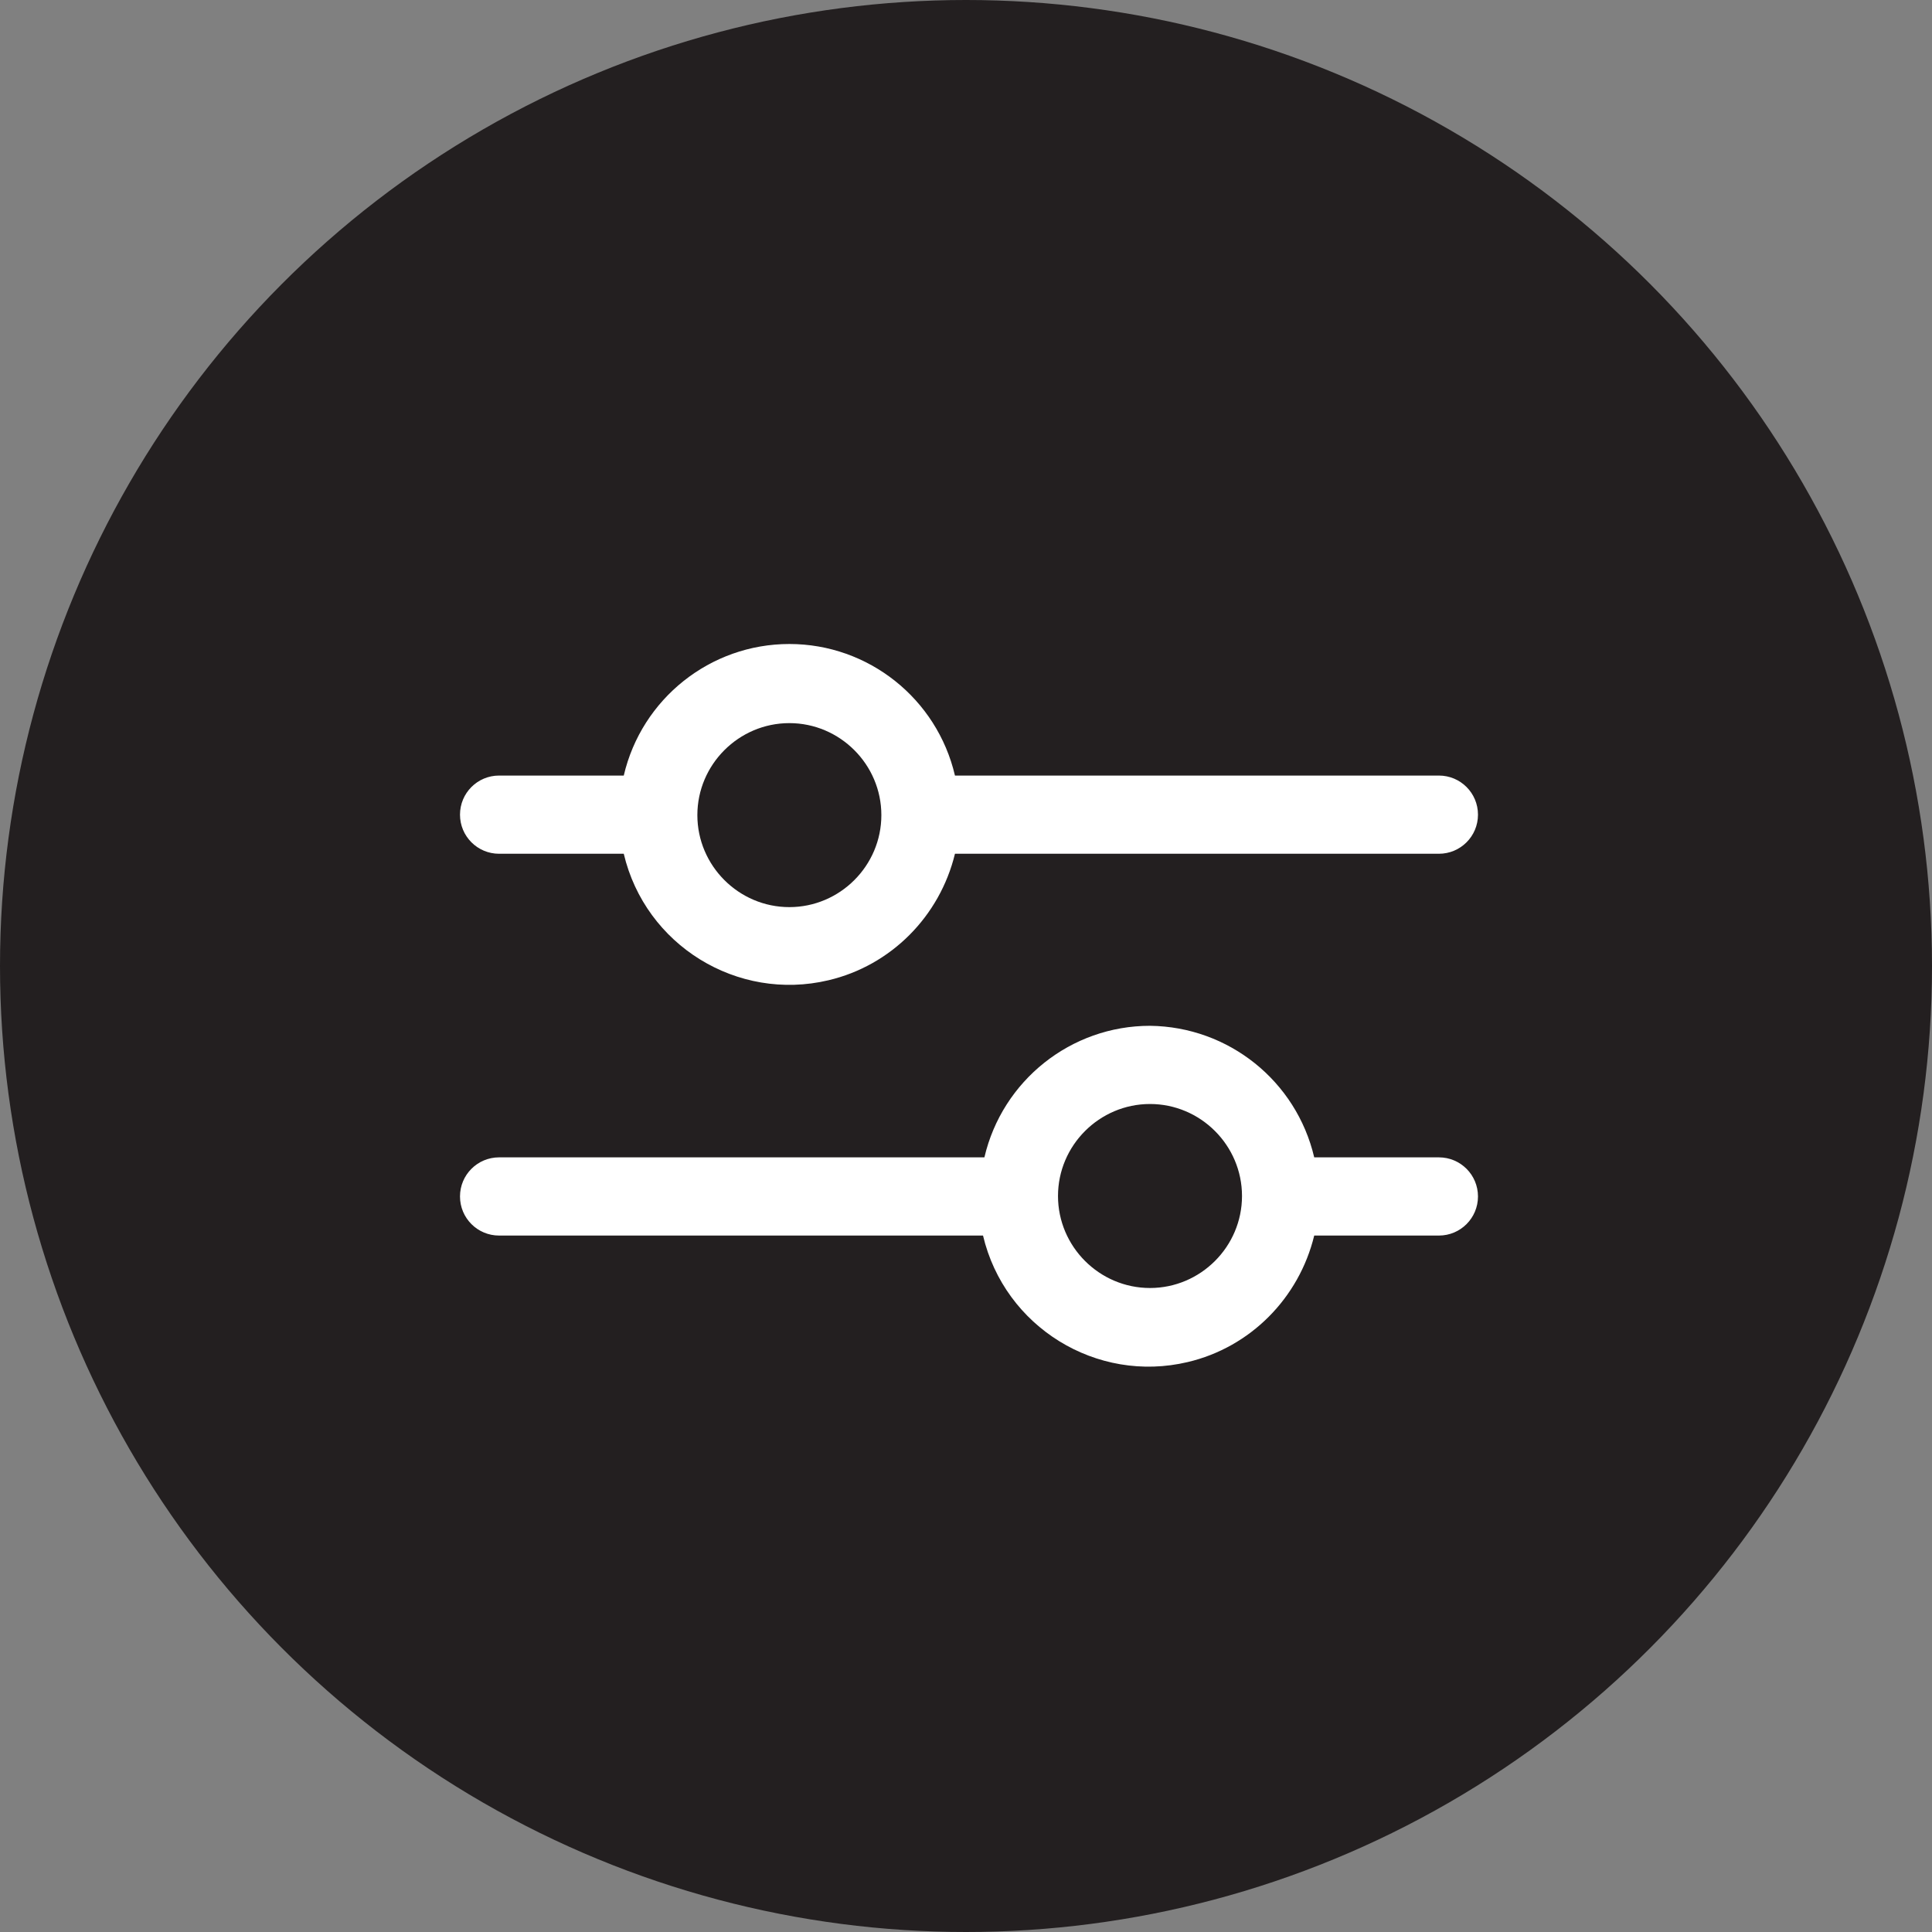 <svg width="42" height="42" viewBox="0 0 42 42" fill="none" xmlns="http://www.w3.org/2000/svg">
<rect x="0" y="0" width="42" height="42" fill="#808080" stroke="none"/>
<circle cx="21" cy="21" r="21" fill="#231F20"/>
<g clip-path="url(#clip0_297_6885)">
<path d="M17.16 14C15.44 14 13.95 15.19 13.56 16.86H10.85C10.38 16.86 10 17.24 10 17.71C10 18.18 10.38 18.56 10.85 18.56H13.56C14.03 20.55 16.03 21.78 18.01 21.31C19.37 20.99 20.43 19.92 20.76 18.56H31.28C31.75 18.56 32.13 18.18 32.13 17.71C32.13 17.24 31.75 16.86 31.28 16.86H20.76C20.37 15.19 18.88 14 17.16 14ZM17.16 19.72C16.06 19.72 15.16 18.82 15.16 17.72C15.16 16.62 16.06 15.72 17.16 15.72C18.26 15.72 19.16 16.62 19.16 17.72C19.16 18.82 18.26 19.72 17.16 19.72Z" fill="white"/>
<path d="M25 22.3C23.28 22.3 21.79 23.49 21.4 25.16H10.85C10.38 25.16 10 25.54 10 26.01C10 26.48 10.38 26.86 10.85 26.86H21.37C21.84 28.85 23.84 30.08 25.82 29.61C27.18 29.29 28.24 28.22 28.57 26.86H31.28C31.75 26.86 32.13 26.48 32.13 26.01C32.13 25.54 31.75 25.16 31.28 25.16H28.57C28.18 23.5 26.71 22.32 25 22.3ZM25 28C23.9 28 23 27.1 23 26C23 24.9 23.9 24 25 24C26.1 24 27 24.9 27 26C27 27.1 26.1 28 25 28Z" fill="white"/>
</g>
<defs>
<clipPath id="clip0_297_6885">
<rect width="22.13" height="15.71" fill="white" transform="translate(10 14)"/>
</clipPath>
</defs>
</svg>

